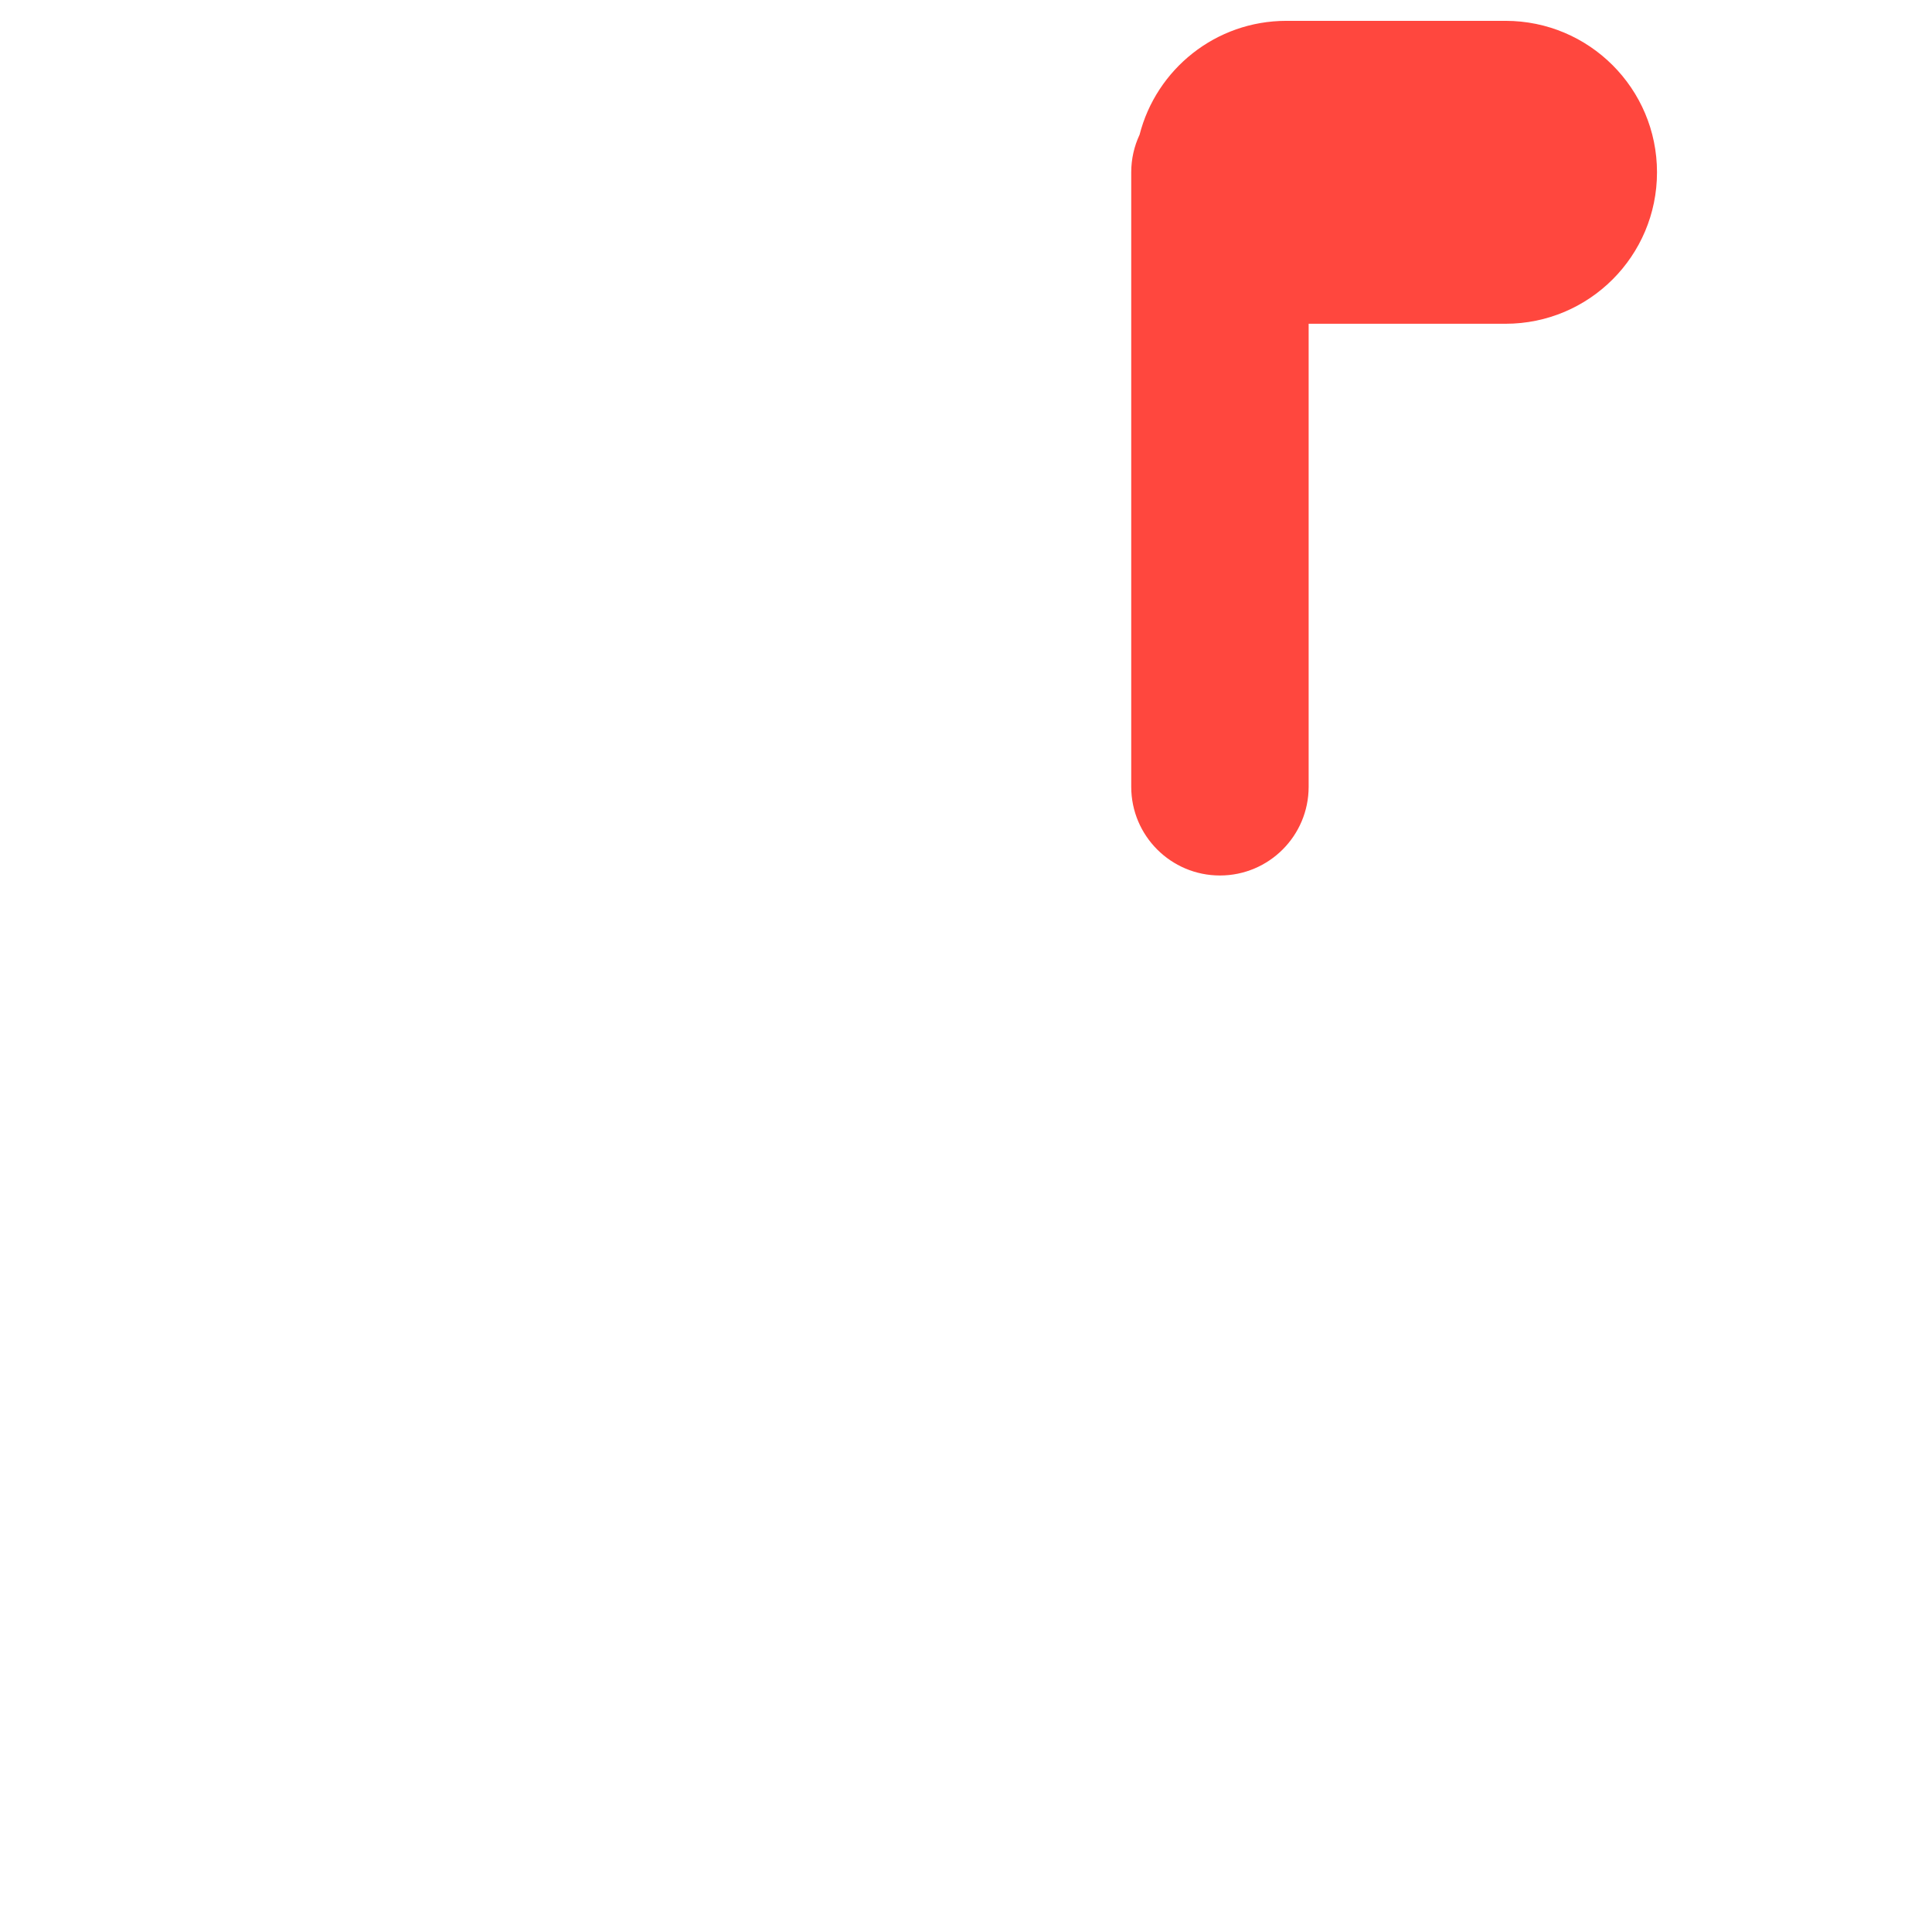 <?xml version="1.0" encoding="iso-8859-1"?>
<!-- Generator: Adobe Illustrator 18.1.1, SVG Export Plug-In . SVG Version: 6.00 Build 0)  -->
<!DOCTYPE svg PUBLIC "-//W3C//DTD SVG 1.1//EN" "http://www.w3.org/Graphics/SVG/1.1/DTD/svg11.dtd">
<svg version="1.1" xmlns="http://www.w3.org/2000/svg" xmlns:xlink="http://www.w3.org/1999/xlink" x="0px" y="0px"
	 viewBox="0 0 512 512" enable-background="new 0 0 512 512" xml:space="preserve">
<g id="Layer_5">
	<path fill="#FF473E" d="M398.984,5.525h-58.093c-18.729,0-34.461,12.829-38.891,30.178c-1.417,3.025-2.213,6.398-2.213,9.959
		v162.843c0,12.984,10.525,23.509,23.509,23.509s23.509-10.525,23.509-23.509V85.8h52.179c22.167,0,40.138-17.97,40.138-40.137
		S421.151,5.525,398.984,5.525z"/>
</g>
<g id="Layer_1">
</g>
</svg>
